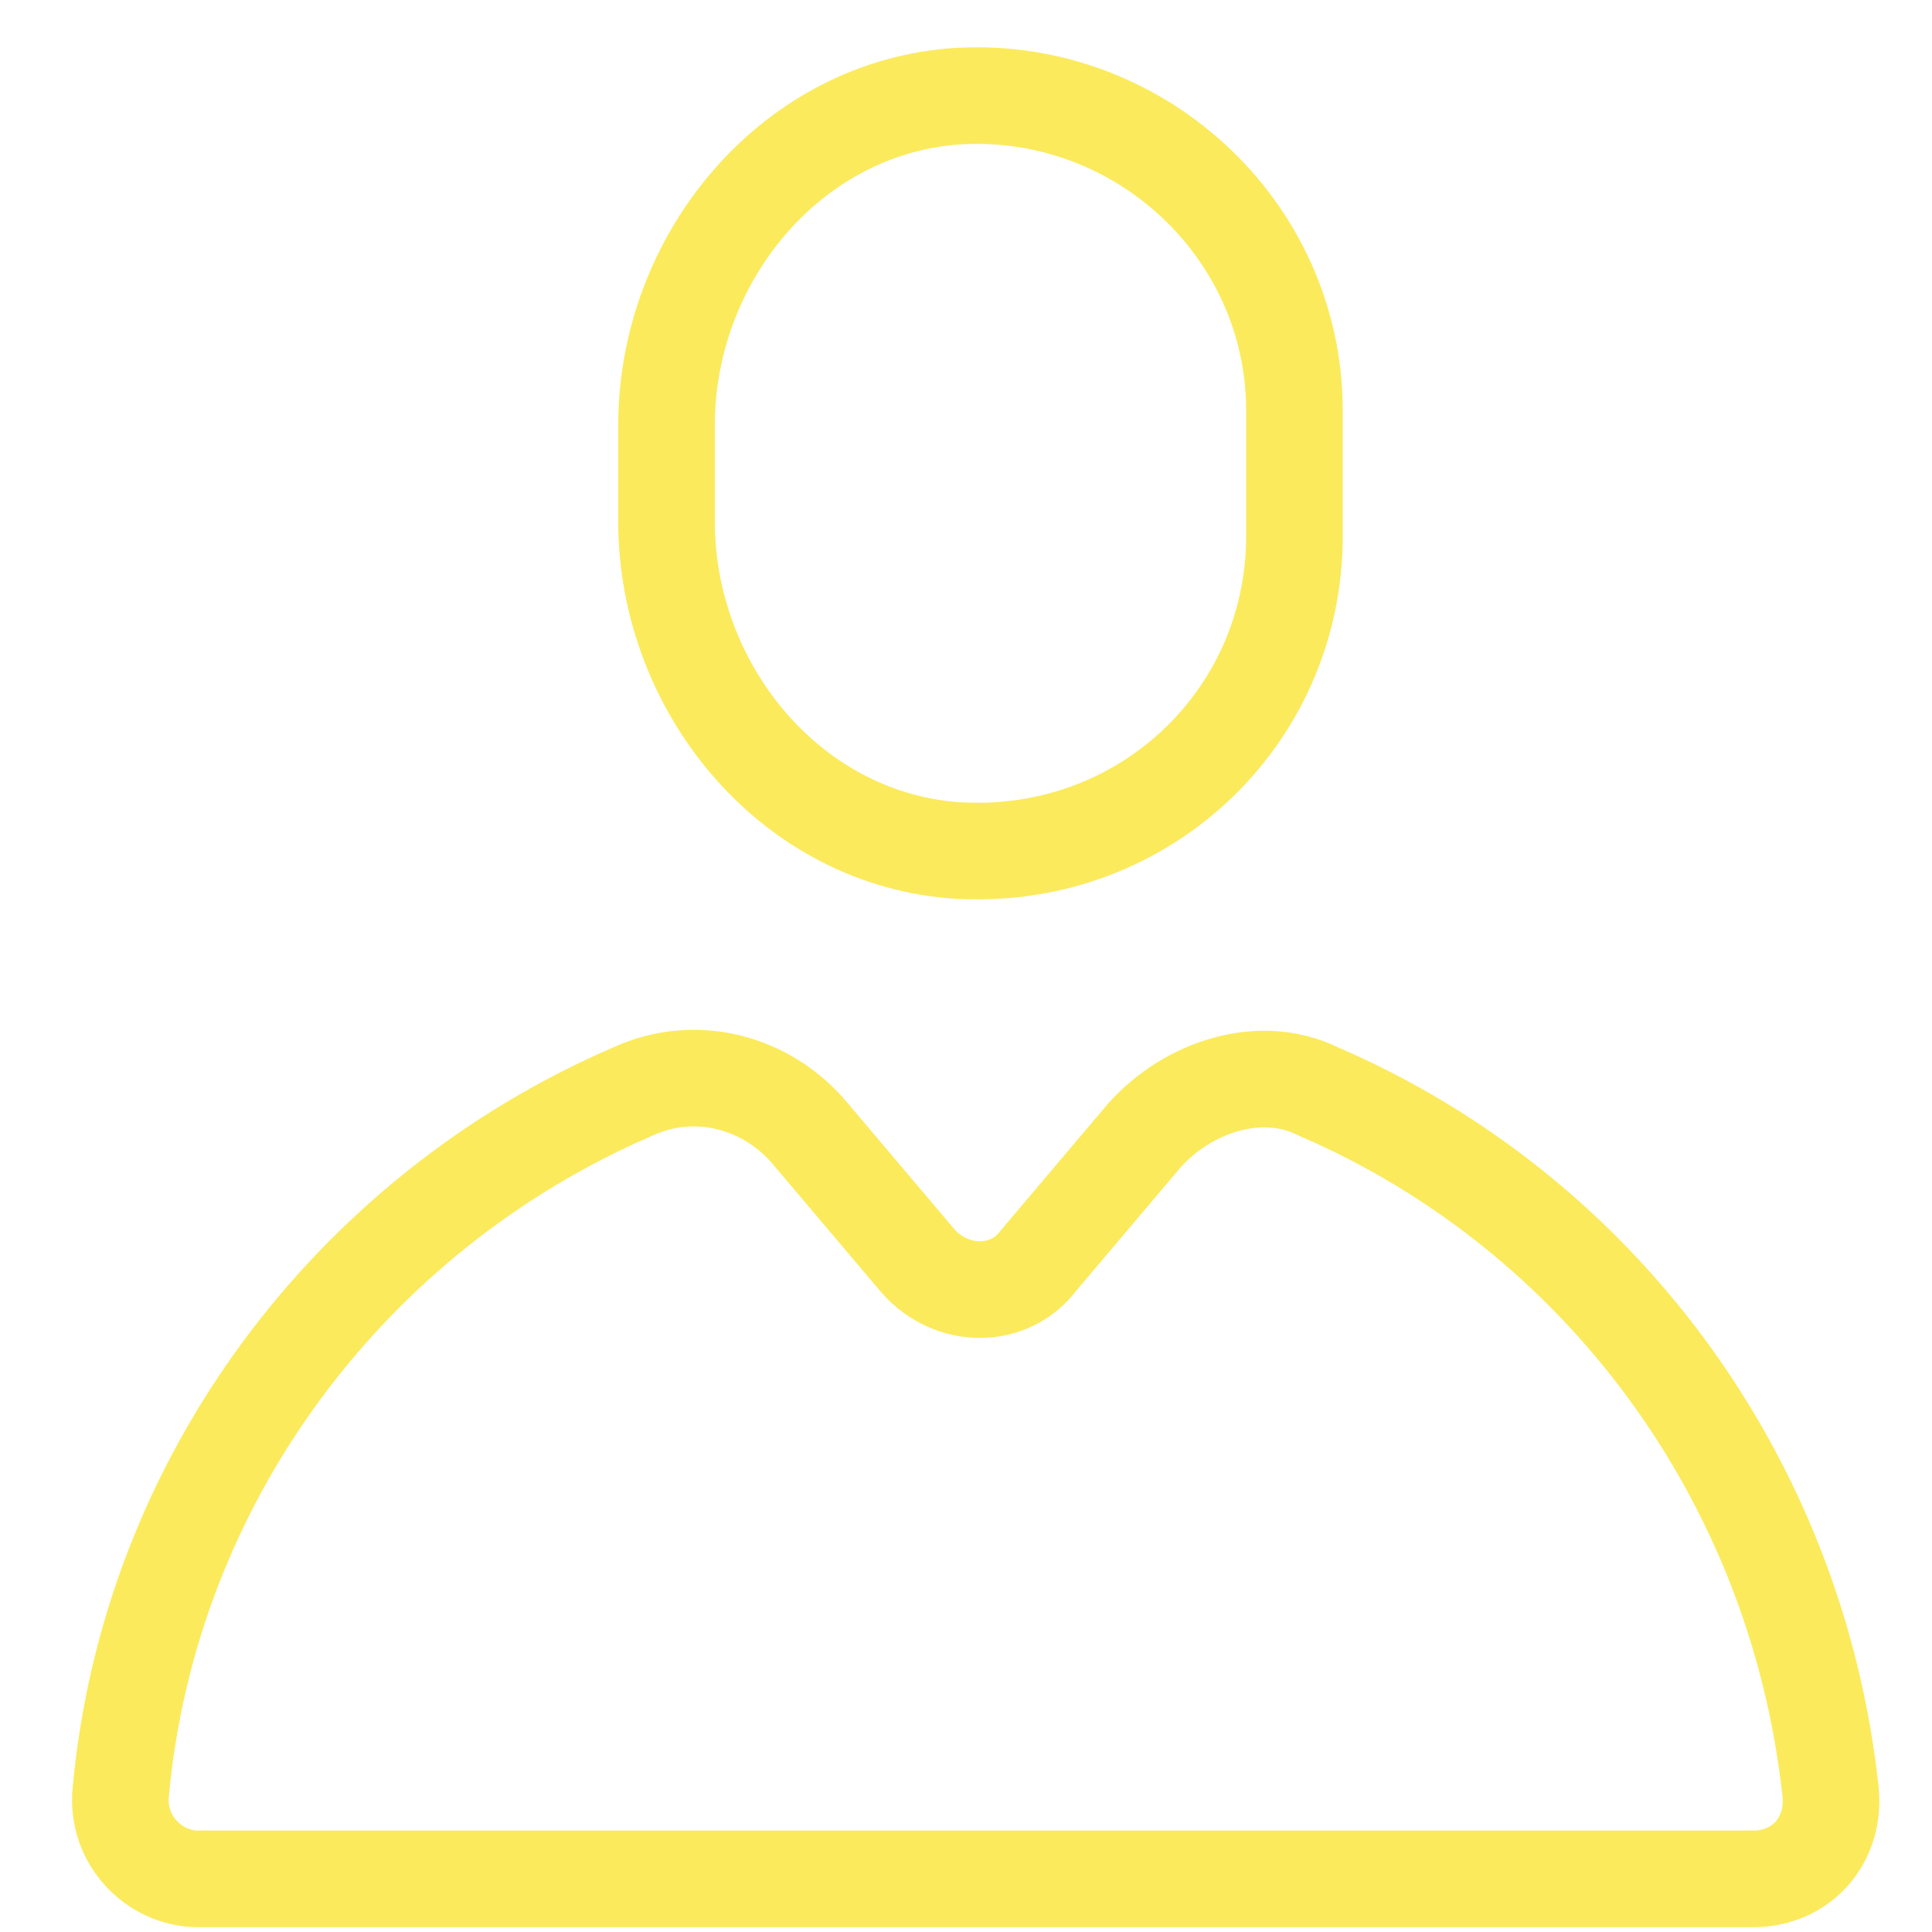 <?xml version="1.0" encoding="utf-8"?>
<!-- Generator: Adobe Illustrator 21.0.0, SVG Export Plug-In . SVG Version: 6.00 Build 0)  -->
<svg version="1.1" id="Слой_1" xmlns="http://www.w3.org/2000/svg" xmlns:xlink="http://www.w3.org/1999/xlink" x="0px"
     y="0px"
     viewBox="0 0 40 40" style="enable-background:new 0 0 40 40;" xml:space="preserve">
<style type="text/css">
	.st0{fill:none;stroke:#FBEA5C;stroke-width:2;stroke-linecap:round;stroke-linejoin:round;stroke-miterlimit:10;}
</style>
    <g>
	<path class="st0" d="M26.8,11.1c0,3.8-3.2,6.8-7.1,6.5c-3.4-0.3-5.9-3.4-5.9-6.8V8.8c0-3.4,2.5-6.5,5.9-6.8
		c3.8-0.3,7.1,2.7,7.1,6.5V11.1z"/>
        <path class="st0" d="M23.7,23.5l-2.2,2.6c-0.6,0.8-1.8,0.8-2.5,0l-2.2-2.6c-0.9-1.1-2.4-1.5-3.7-0.9c-5.8,2.5-10,8-10.6,14.5
		c-0.1,1,0.7,1.8,1.6,1.8h32.2c1,0,1.7-0.8,1.6-1.8c-0.7-6.5-4.8-12-10.6-14.5C26.1,22,24.6,22.5,23.7,23.5z"/>
</g>
</svg>
